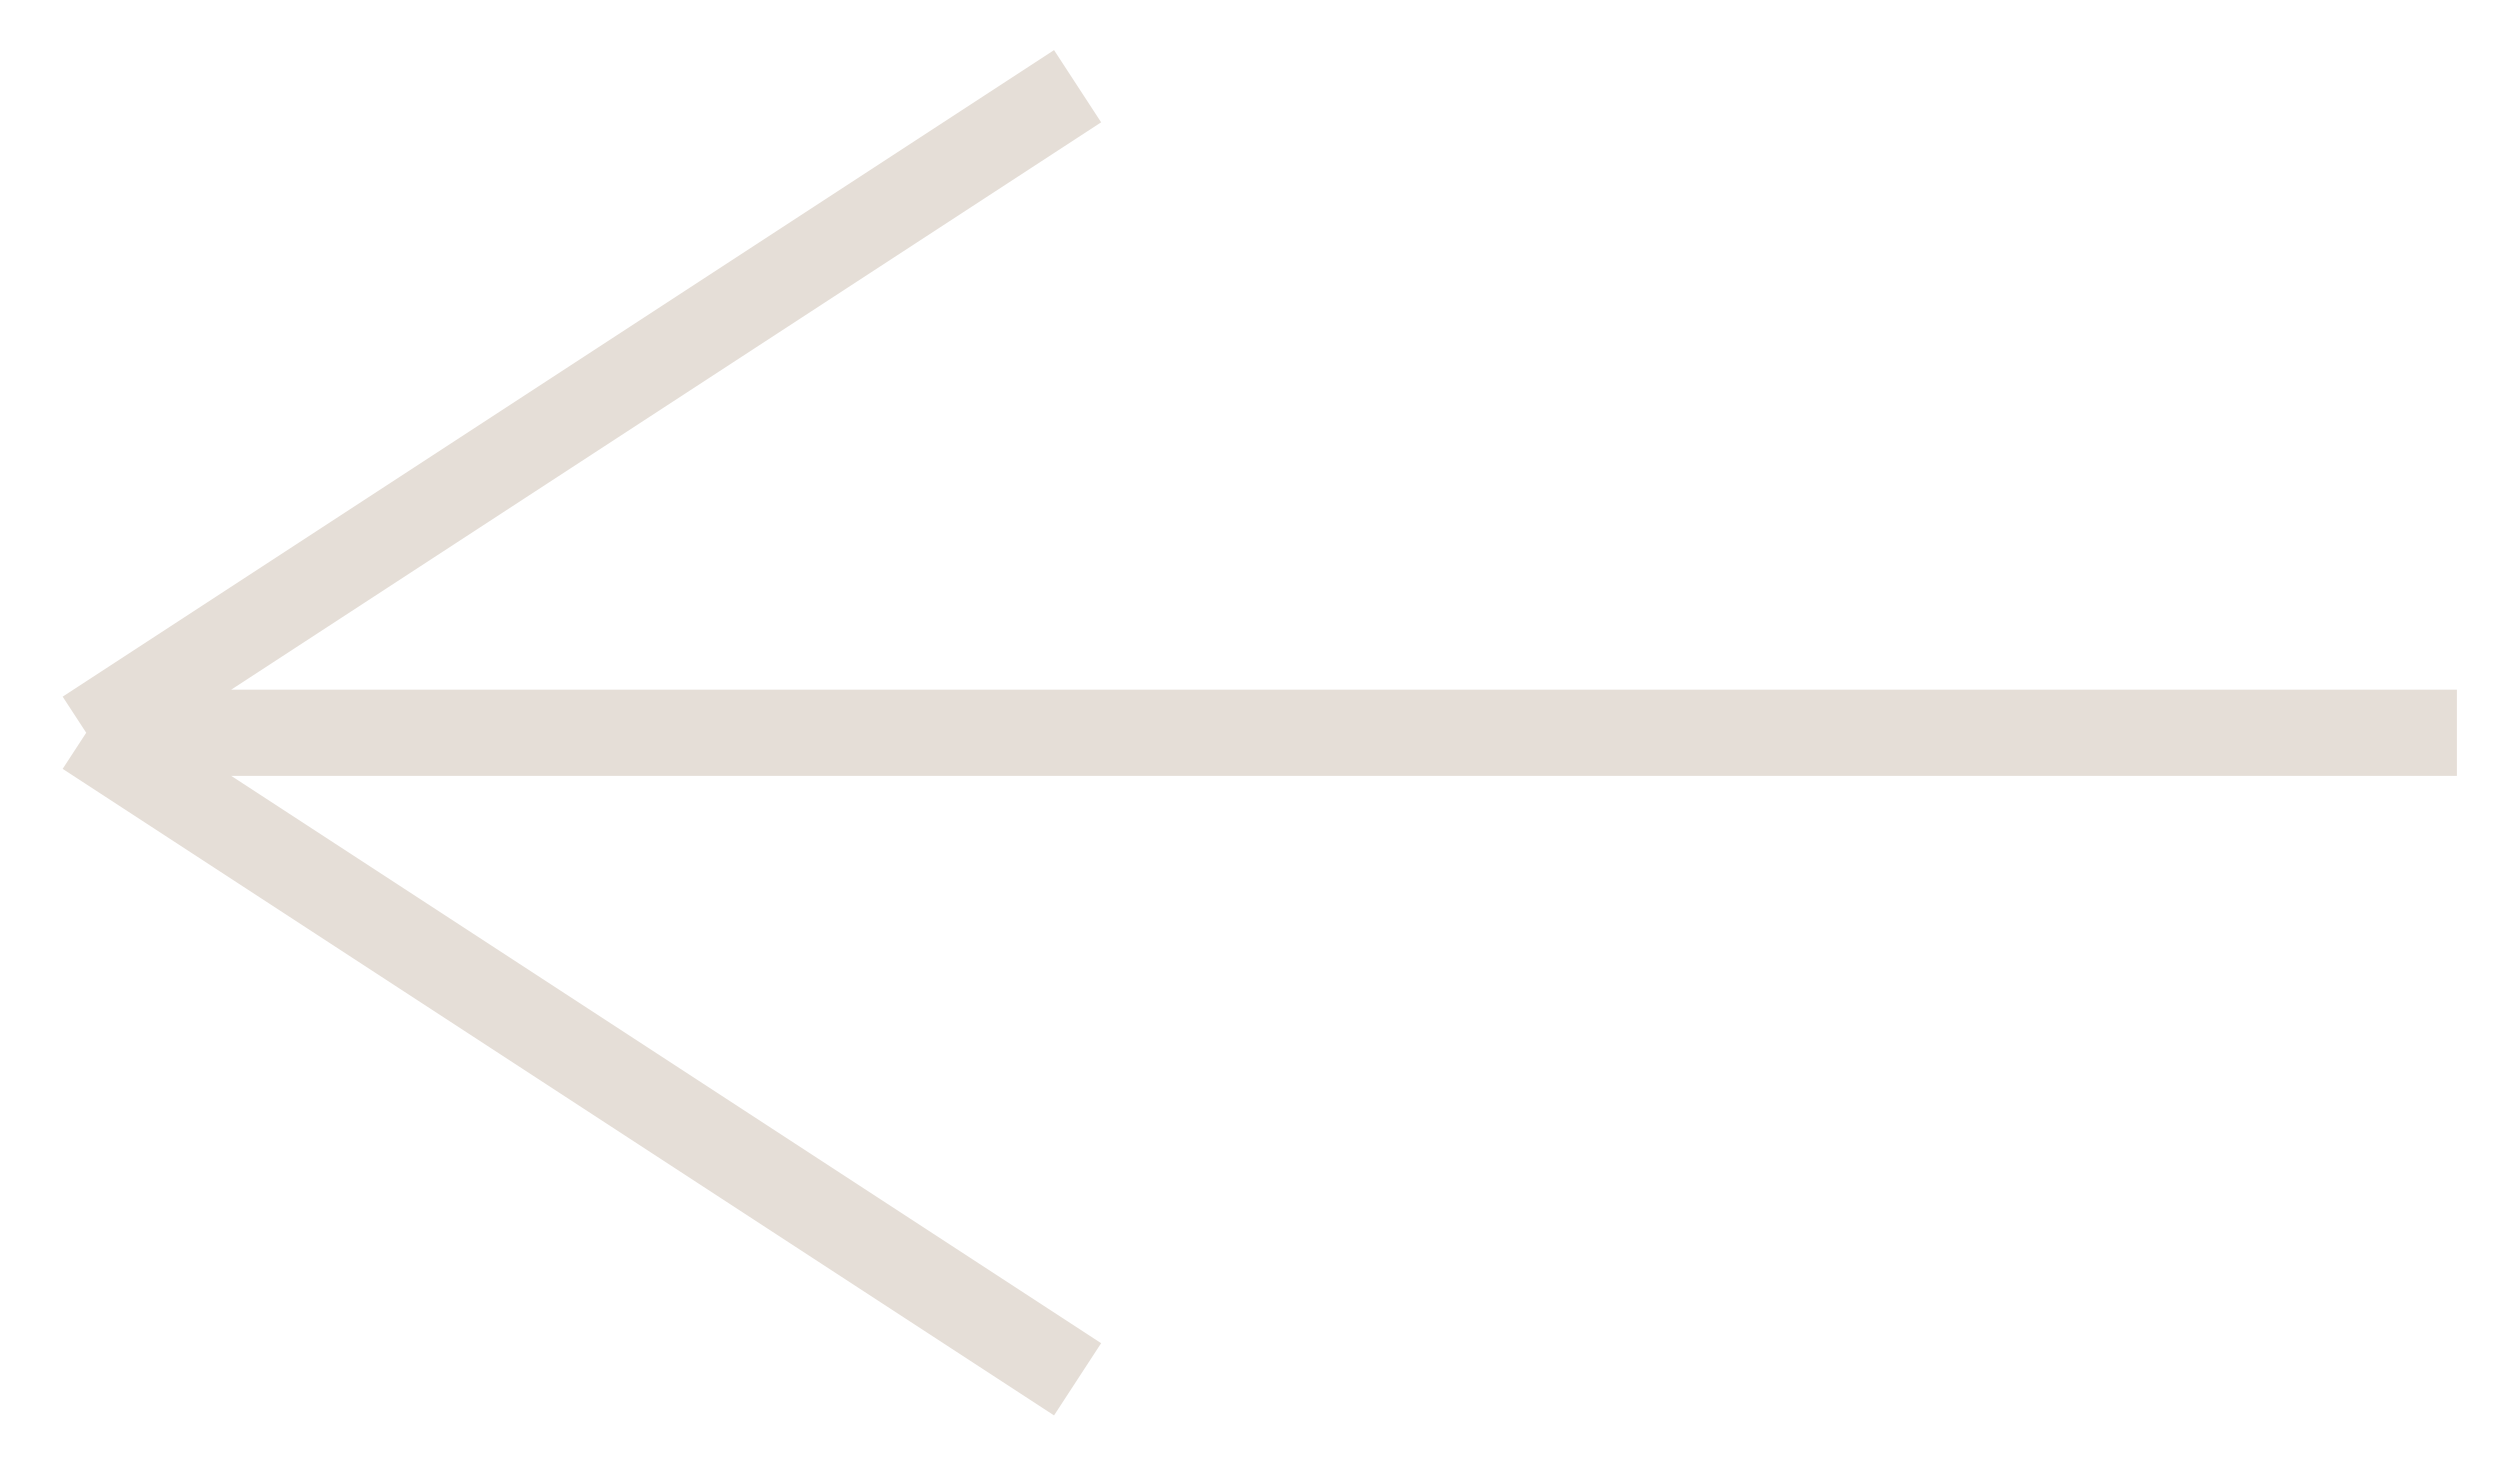 <?xml version="1.0" encoding="UTF-8"?> <svg xmlns="http://www.w3.org/2000/svg" width="29" height="17" viewBox="0 0 29 17" fill="none"><path d="M28.5 8.5H1M1 8.5L12.5 1M1 8.5L12.5 16" stroke="#E5DED7"></path></svg> 